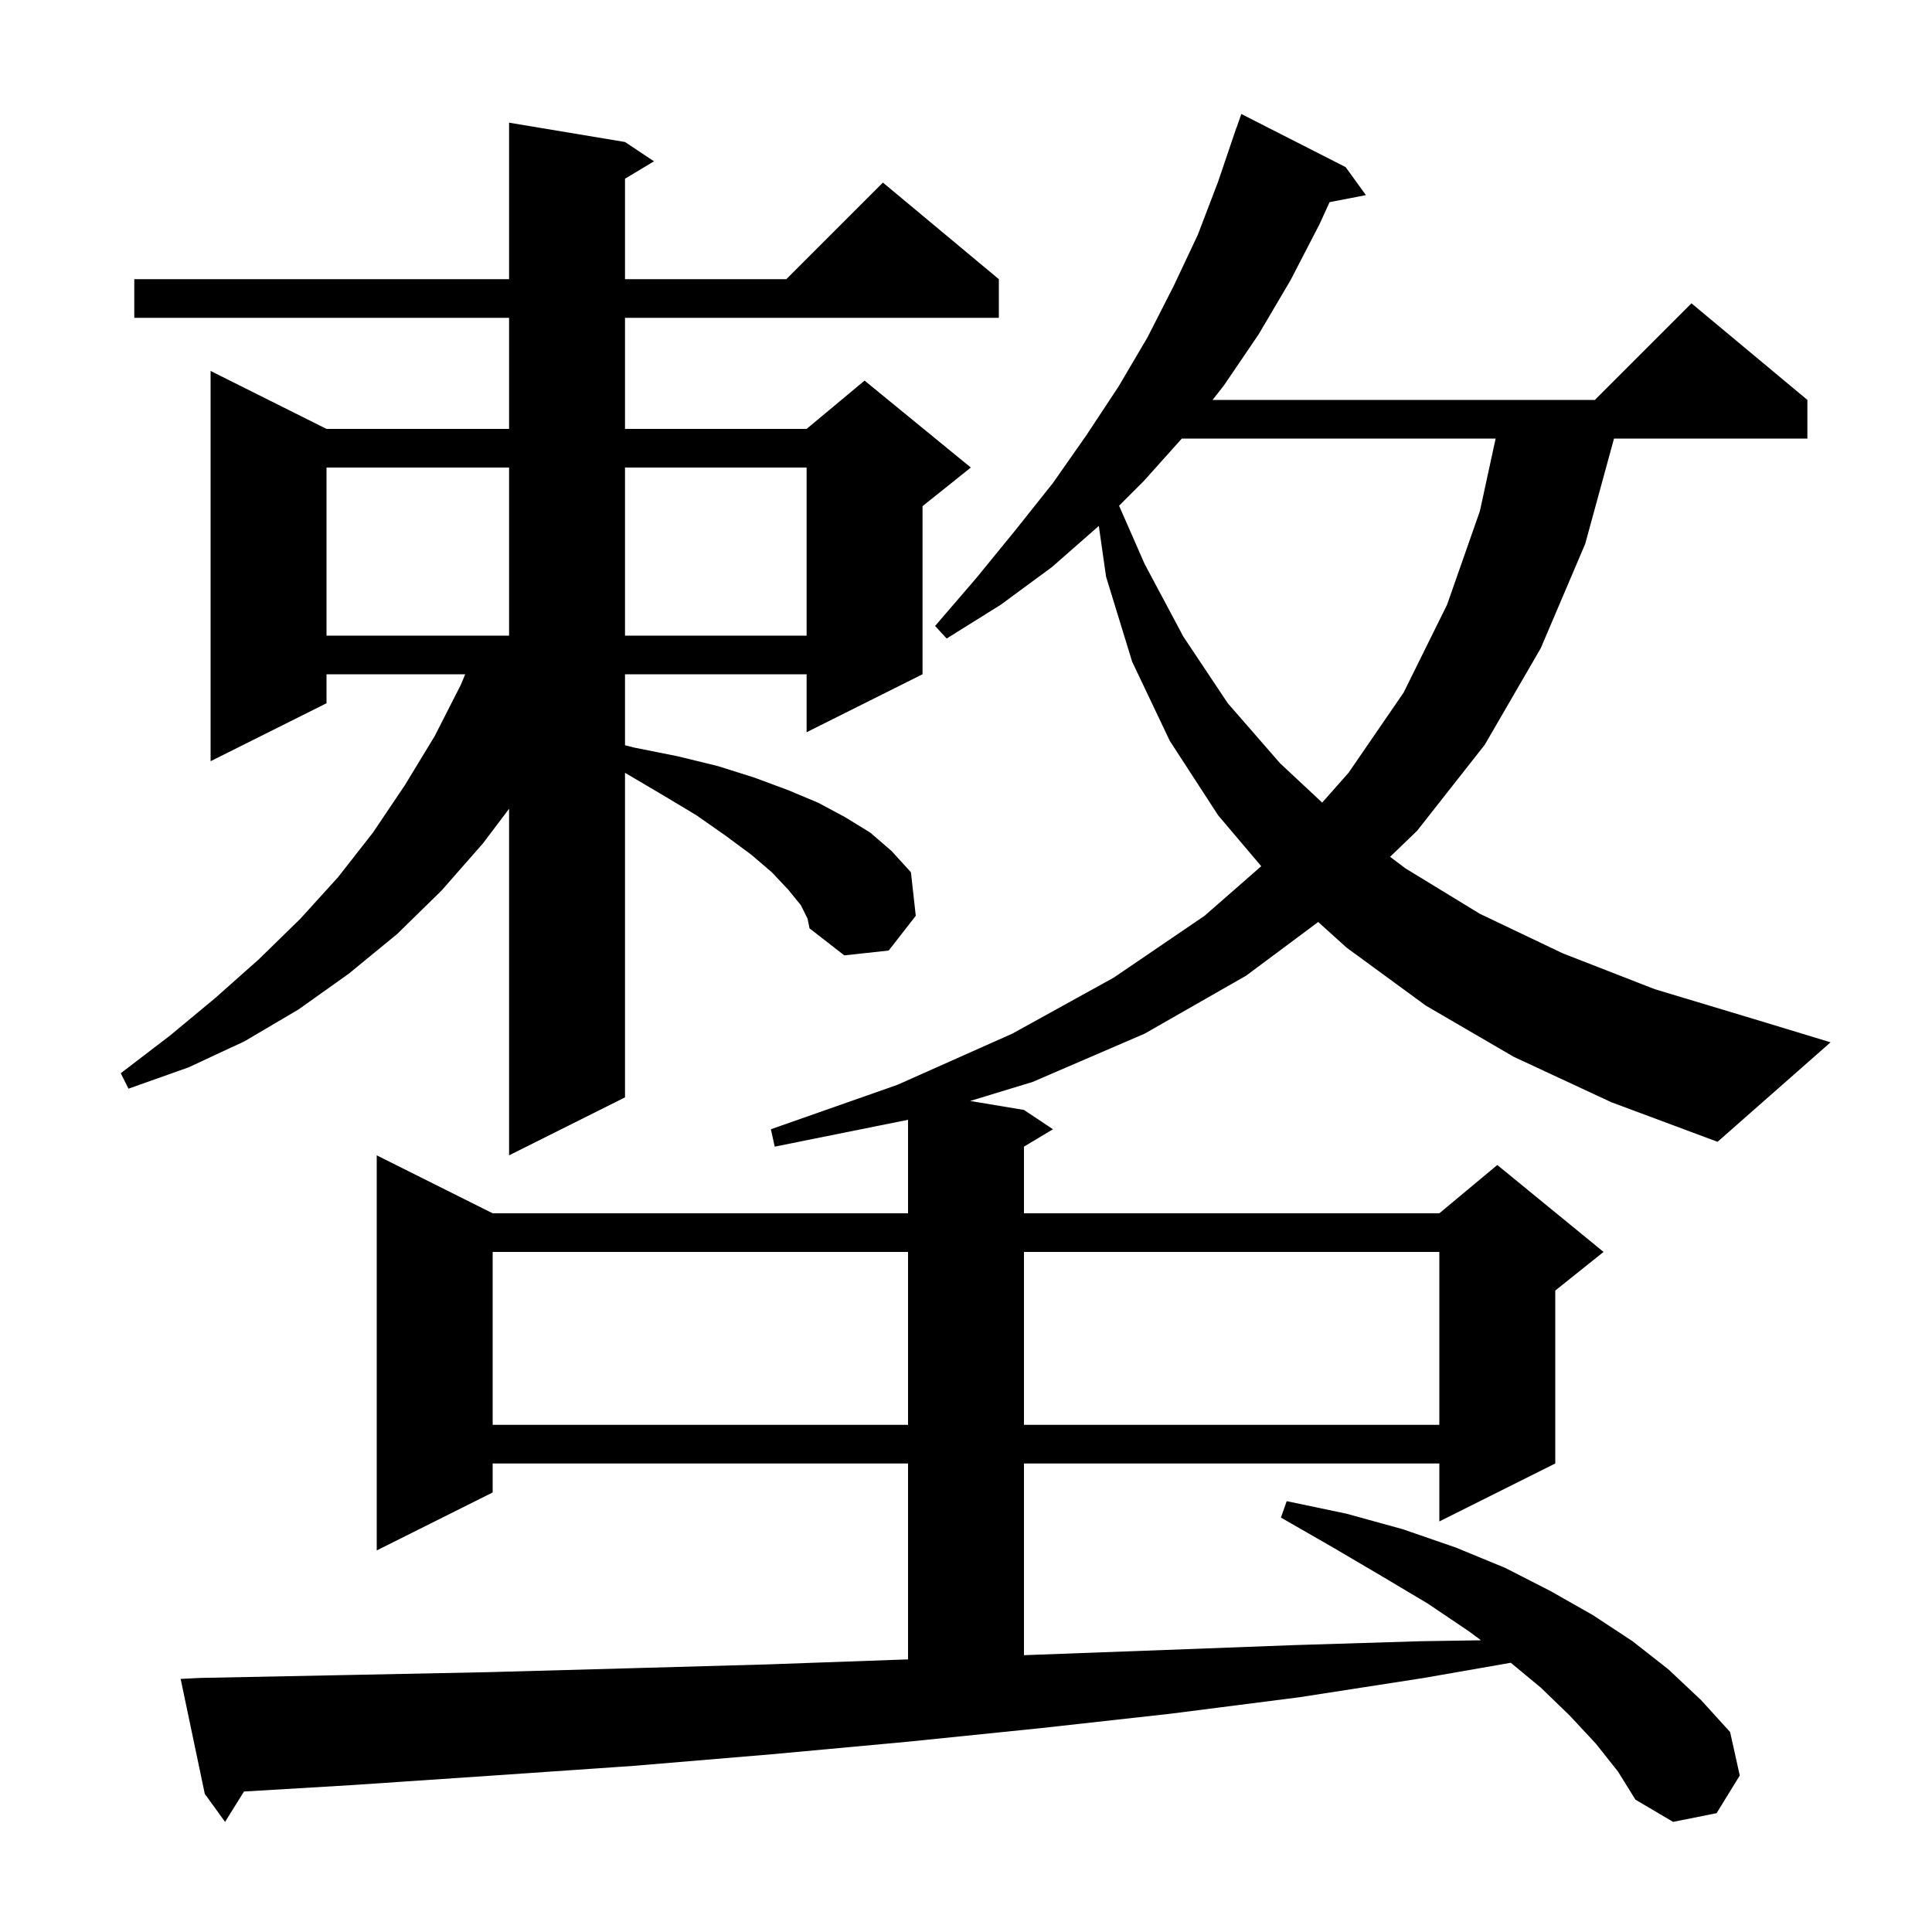 <svg xmlns="http://www.w3.org/2000/svg" xmlns:xlink="http://www.w3.org/1999/xlink" version="1.1" baseProfile="full" viewBox="0 0 200 200" width="200" height="200"><g fill="currentColor"><path d="M 51.0 129.6 L 51.0 147.5 L 94.0 147.5 L 94.0 129.6 Z M 106.0 129.6 L 106.0 147.5 L 149.0 147.5 L 149.0 129.6 Z M 82.9 93.7 L 81.6 92.1 L 79.9 90.3 L 77.8 88.5 L 75.1 86.5 L 72.1 84.4 L 68.6 82.3 L 64.7 80.0 L 64.7 113.6 L 52.7 119.6 L 52.7 83.723 L 50.0 87.3 L 45.7 92.2 L 41.1 96.7 L 36.1 100.8 L 30.9 104.5 L 25.3 107.8 L 19.5 110.5 L 13.3 112.7 L 12.5 111.1 L 17.6 107.2 L 22.3 103.3 L 26.8 99.3 L 31.1 95.1 L 35.0 90.8 L 38.6 86.2 L 41.9 81.3 L 45.0 76.2 L 47.7 70.9 L 48.161 69.8 L 33.8 69.8 L 33.8 72.8 L 21.8 78.8 L 21.8 38.4 L 33.8 44.4 L 52.7 44.4 L 52.7 32.9 L 13.9 32.9 L 13.9 28.9 L 52.7 28.9 L 52.7 12.7 L 64.7 14.7 L 67.7 16.7 L 64.7 18.5 L 64.7 28.9 L 81.4 28.9 L 91.4 18.9 L 103.4 28.9 L 103.4 32.9 L 64.7 32.9 L 64.7 44.4 L 83.5 44.4 L 89.5 39.4 L 100.5 48.4 L 95.5 52.4 L 95.5 69.8 L 83.5 75.8 L 83.5 69.8 L 64.7 69.8 L 64.7 77.15 L 65.7 77.4 L 70.2 78.3 L 74.3 79.3 L 78.1 80.5 L 81.6 81.8 L 84.7 83.1 L 87.5 84.6 L 90.1 86.2 L 92.3 88.1 L 94.3 90.3 L 94.8 94.8 L 92.0 98.4 L 87.4 98.9 L 83.8 96.1 L 83.6 95.1 Z M 156.7 109.4 L 147.6 104.1 L 139.4 98.1 L 136.459 95.445 L 129.0 101.0 L 118.5 107.0 L 106.9 112.0 L 100.429 113.972 L 106.0 114.9 L 109.0 116.9 L 106.0 118.7 L 106.0 125.6 L 149.0 125.6 L 155.0 120.6 L 166.0 129.6 L 161.0 133.6 L 161.0 151.5 L 149.0 157.5 L 149.0 151.5 L 106.0 151.5 L 106.0 171.343 L 107.2 171.3 L 120.7 170.8 L 134.0 170.3 L 147.0 169.9 L 153.313 169.802 L 152.1 168.9 L 147.8 166.0 L 143.1 163.2 L 138.0 160.2 L 132.6 157.1 L 133.2 155.4 L 139.4 156.7 L 145.2 158.3 L 150.7 160.2 L 155.8 162.3 L 160.5 164.7 L 164.9 167.2 L 169.0 169.9 L 172.7 172.8 L 176.1 176.0 L 179.1 179.3 L 180.1 183.8 L 177.7 187.7 L 173.2 188.6 L 169.3 186.3 L 167.5 183.4 L 165.2 180.5 L 162.5 177.6 L 159.5 174.7 L 156.397 172.129 L 147.4 173.7 L 134.5 175.7 L 121.2 177.4 L 107.7 178.9 L 94.0 180.3 L 79.9 181.6 L 65.6 182.8 L 51.1 183.8 L 36.3 184.8 L 25.257 185.458 L 23.3 188.6 L 21.2 185.7 L 18.7 173.8 L 20.7 173.7 L 35.8 173.4 L 50.6 173.1 L 65.1 172.7 L 79.4 172.3 L 93.4 171.8 L 94.0 171.778 L 94.0 151.5 L 51.0 151.5 L 51.0 154.5 L 39.0 160.5 L 39.0 119.6 L 51.0 125.6 L 94.0 125.6 L 94.0 115.92 L 80.2 118.7 L 79.8 116.9 L 92.9 112.3 L 104.8 107.0 L 115.3 101.2 L 124.7 94.8 L 130.564 89.669 L 126.1 84.4 L 121.1 76.7 L 117.2 68.5 L 114.5 59.7 L 113.749 54.445 L 108.9 58.7 L 103.6 62.6 L 98.0 66.1 L 96.8 64.8 L 101.1 59.8 L 105.1 54.9 L 109.0 50.0 L 112.5 45.0 L 115.8 40.0 L 118.8 34.9 L 121.5 29.6 L 124.0 24.3 L 126.1 18.8 L 128.0 13.2 L 128.012 13.204 L 128.5 11.8 L 139.3 17.3 L 141.4 20.2 L 137.641 20.925 L 136.6 23.2 L 133.6 29.0 L 130.3 34.6 L 126.7 39.9 L 125.524 41.4 L 165.1 41.4 L 175.1 31.4 L 187.1 41.4 L 187.1 45.4 L 167.081 45.4 L 164.1 56.3 L 159.5 67.1 L 153.7 77.1 L 146.7 86.0 L 143.903 88.696 L 145.5 89.9 L 153.2 94.6 L 161.8 98.7 L 171.3 102.4 L 181.6 105.5 L 189.5 107.9 L 177.8 118.2 L 166.8 114.1 Z M 122.342 45.4 L 118.4 49.8 L 115.846 52.354 L 118.5 58.4 L 122.5 65.9 L 127.1 72.8 L 132.5 79.0 L 136.871 83.085 L 139.6 80.0 L 145.3 71.7 L 149.8 62.6 L 153.2 52.9 L 154.827 45.4 Z M 33.8 48.4 L 33.8 65.8 L 52.7 65.8 L 52.7 48.4 Z M 64.7 48.4 L 64.7 65.8 L 83.5 65.8 L 83.5 48.4 Z "/></g></svg>